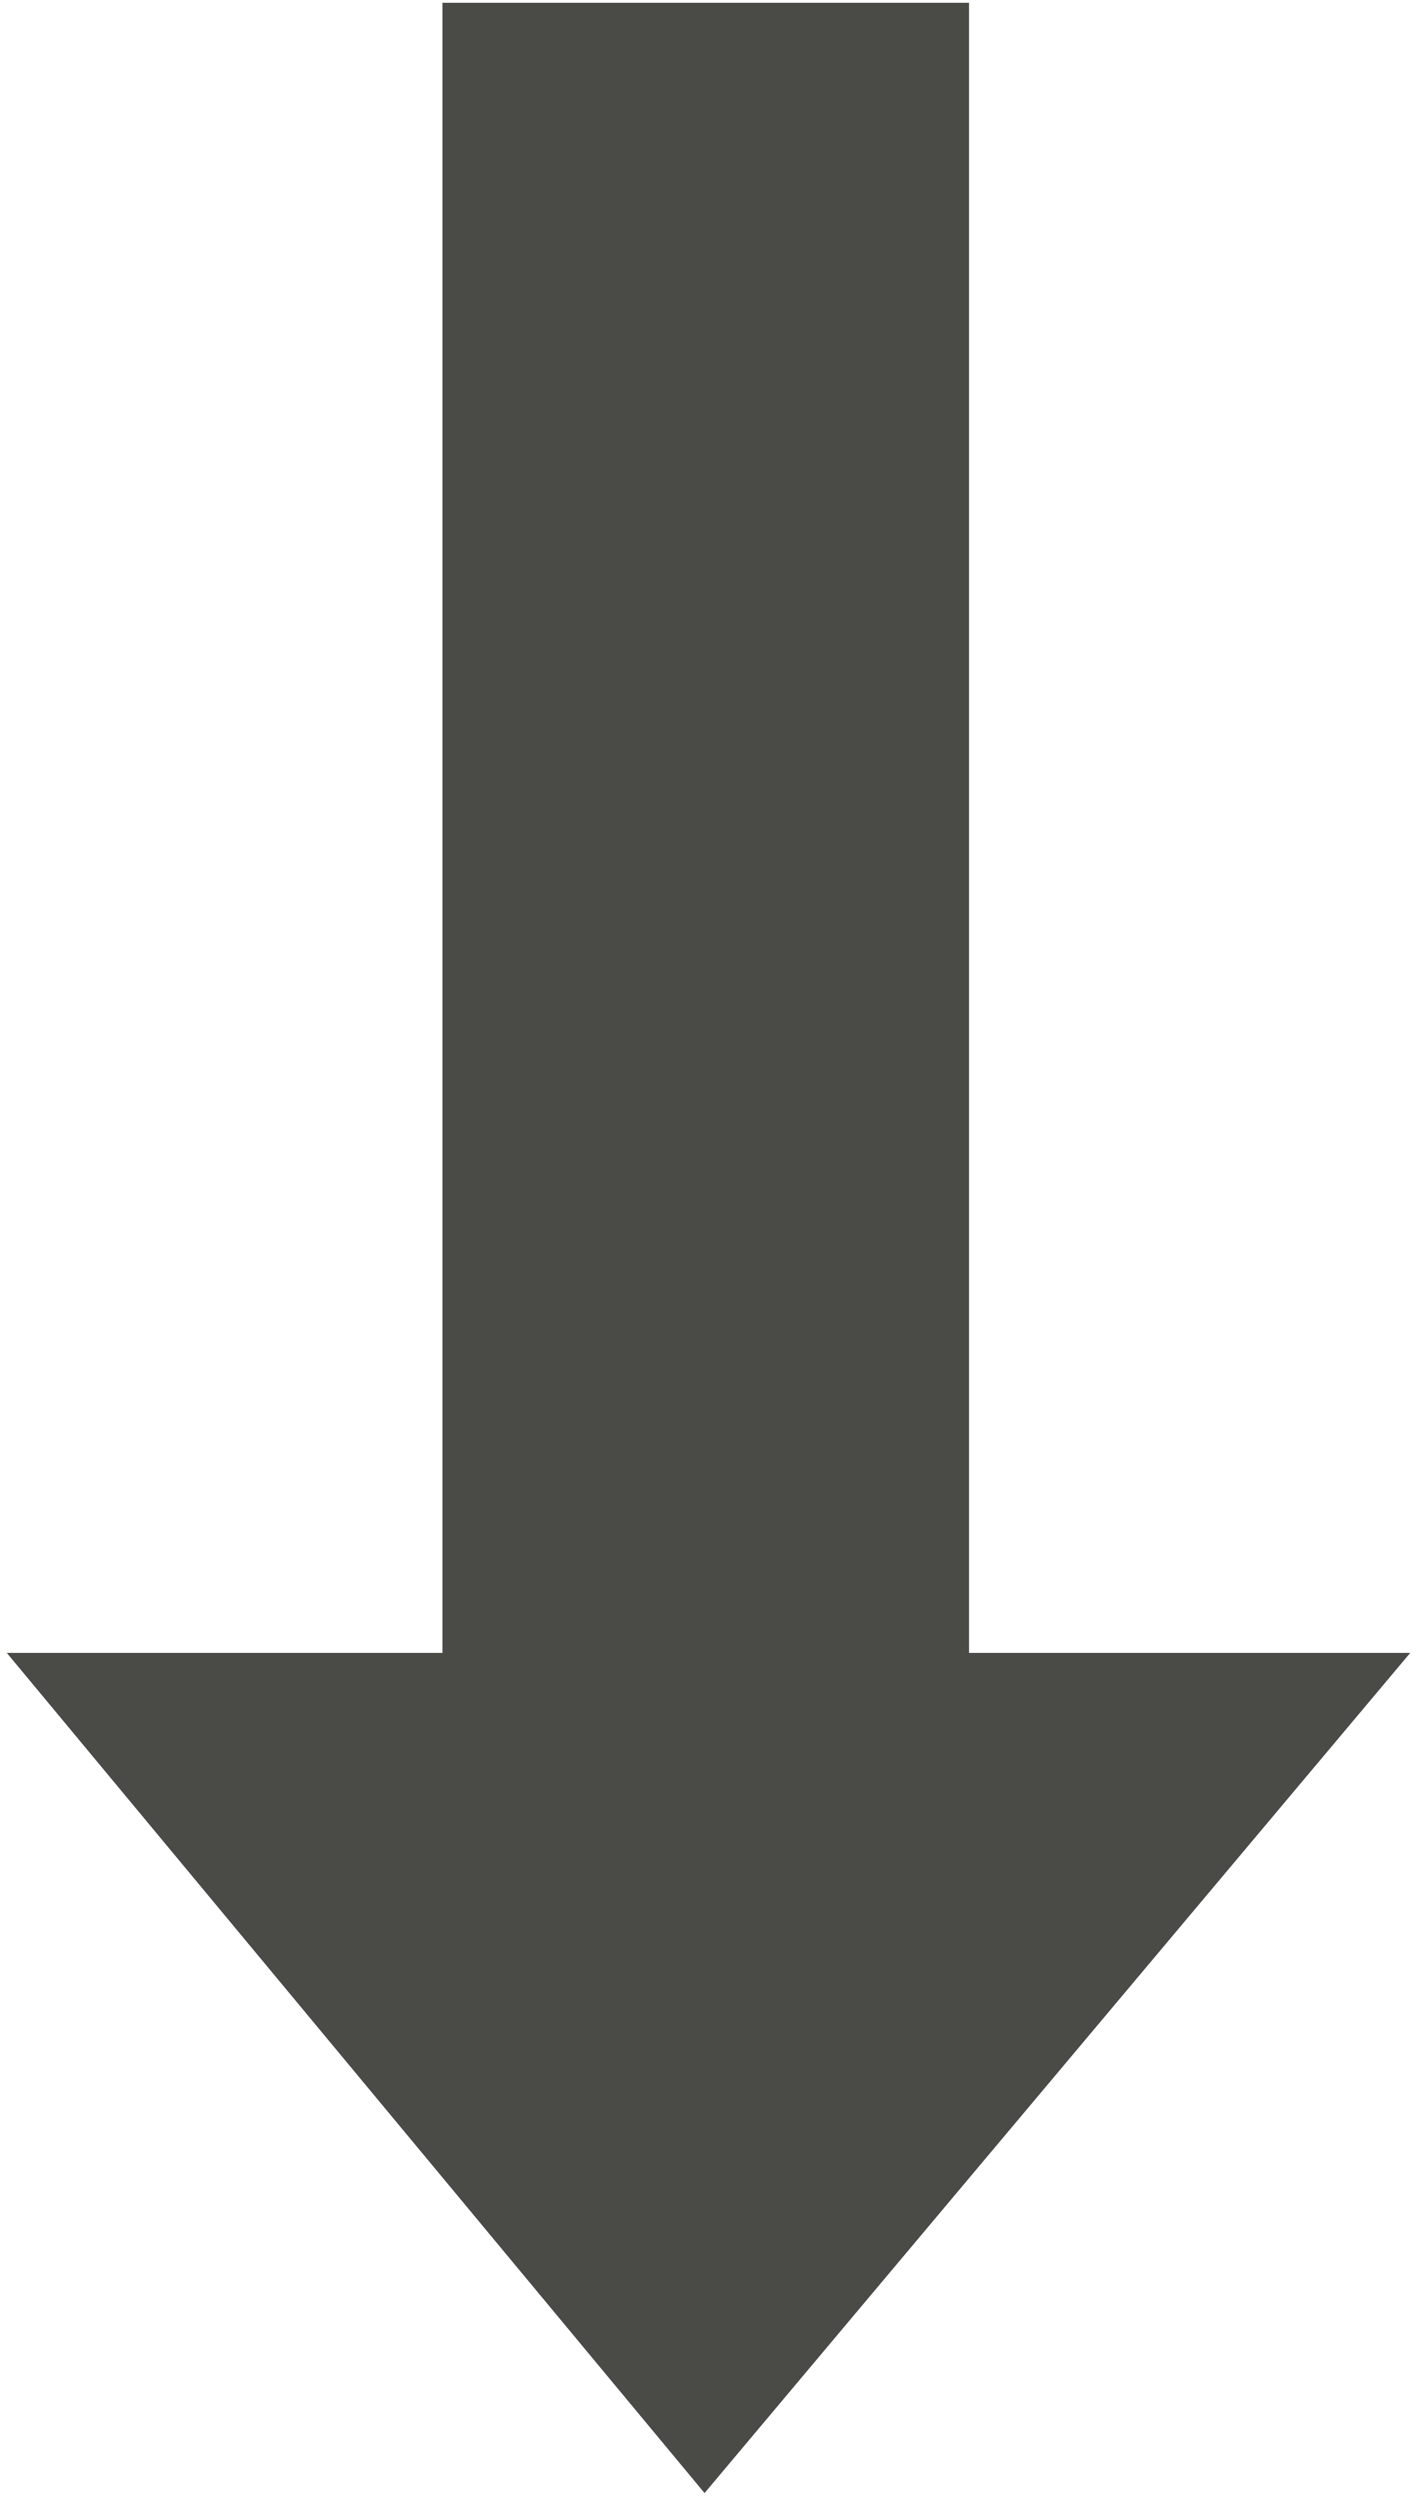 <?xml version="1.0" encoding="UTF-8"?> <svg xmlns="http://www.w3.org/2000/svg" width="148" height="261" viewBox="0 0 148 261" fill="none"><path d="M73.588 260.291L147.292 172.573L0.711 172.573L73.588 260.291Z" fill="#4A4B46"></path><path d="M73.711 216.291L73.711 0.291" stroke="#4A4B46" stroke-width="55"></path></svg> 